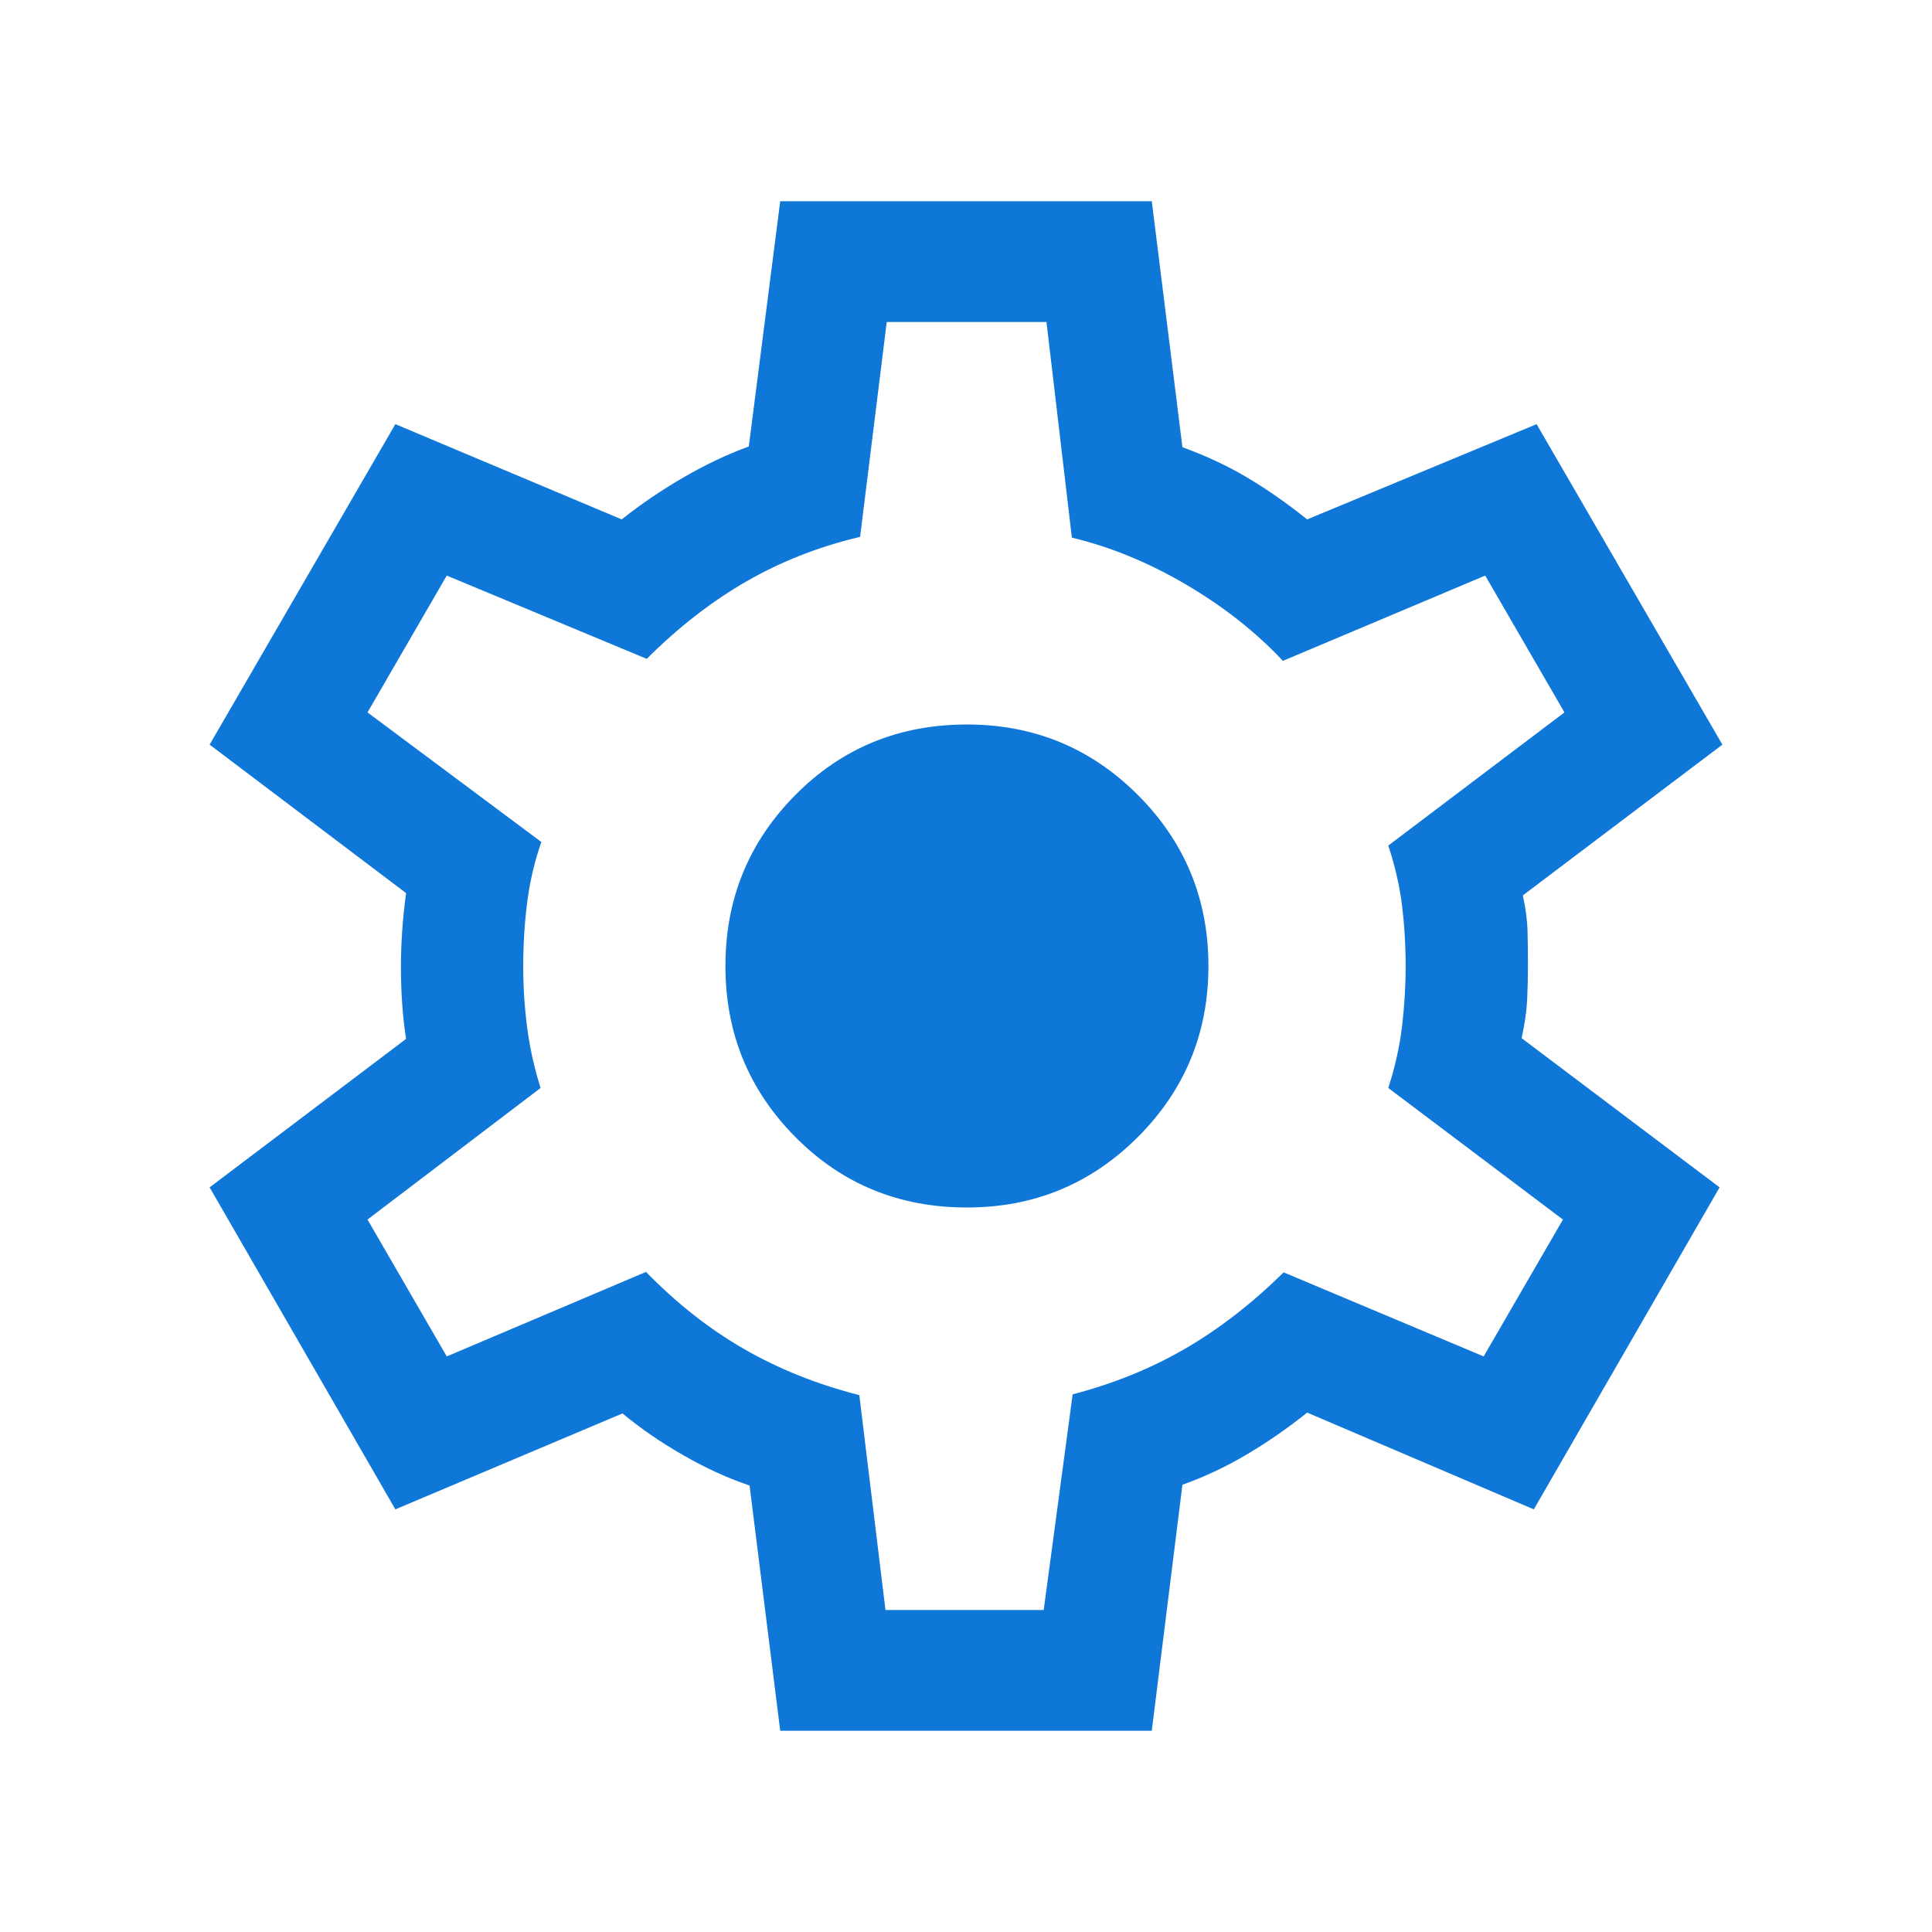 <svg width="50" height="50" viewBox="0 0 50 50" fill="none" xmlns="http://www.w3.org/2000/svg">
<mask id="mask0_7929_2596" style="mask-type:alpha" maskUnits="userSpaceOnUse" x="0" y="0" width="50" height="50">
<rect width="50" height="50" fill="#D9D9D9"/>
</mask>
<g mask="url(#mask0_7929_2596)">
<path d="M20.192 44.792L19.399 38.445C18.841 38.258 18.269 37.997 17.682 37.66C17.096 37.324 16.572 36.963 16.11 36.579L10.232 39.062L5.425 30.729L10.509 26.887C10.461 26.577 10.427 26.266 10.407 25.954C10.386 25.641 10.376 25.33 10.376 25.02C10.376 24.724 10.386 24.422 10.407 24.117C10.427 23.811 10.461 23.476 10.509 23.113L5.425 19.271L10.232 10.977L16.089 13.442C16.592 13.044 17.128 12.68 17.698 12.35C18.268 12.02 18.829 11.755 19.379 11.555L20.192 5.208H29.808L30.601 11.574C31.226 11.802 31.791 12.067 32.297 12.37C32.803 12.673 33.314 13.03 33.83 13.442L39.767 10.977L44.575 19.271L39.411 23.173C39.485 23.509 39.526 23.824 39.533 24.117C39.54 24.409 39.543 24.703 39.543 25C39.543 25.283 39.536 25.571 39.523 25.863C39.51 26.156 39.462 26.49 39.379 26.867L44.503 30.729L39.695 39.062L33.83 36.558C33.314 36.97 32.788 37.334 32.251 37.65C31.715 37.967 31.164 38.225 30.601 38.425L29.808 44.792H20.192ZM22.916 41.667H27.011L27.76 36.086C28.823 35.808 29.795 35.413 30.675 34.902C31.555 34.39 32.404 33.732 33.221 32.929L38.397 35.104L40.449 31.562L35.929 28.157C36.103 27.618 36.221 27.089 36.284 26.57C36.346 26.052 36.378 25.529 36.378 25C36.378 24.458 36.346 23.934 36.284 23.43C36.221 22.925 36.103 22.409 35.929 21.883L40.488 18.437L38.437 14.896L33.201 17.103C32.504 16.358 31.668 15.7 30.695 15.128C29.721 14.556 28.737 14.152 27.74 13.914L27.083 8.333H22.949L22.259 13.894C21.196 14.145 20.215 14.53 19.315 15.048C18.415 15.566 17.556 16.234 16.738 17.051L11.562 14.896L9.511 18.437L14.01 21.791C13.837 22.285 13.715 22.799 13.646 23.333C13.576 23.867 13.541 24.429 13.541 25.02C13.541 25.562 13.576 26.094 13.646 26.614C13.715 27.135 13.83 27.65 13.99 28.157L9.511 31.562L11.562 35.104L16.719 32.917C17.509 33.728 18.355 34.394 19.255 34.912C20.155 35.43 21.15 35.828 22.239 36.106L22.916 41.667ZM25.024 31.25C26.757 31.25 28.232 30.642 29.449 29.425C30.665 28.208 31.274 26.733 31.274 25C31.274 23.267 30.665 21.792 29.449 20.575C28.232 19.358 26.757 18.75 25.024 18.75C23.269 18.75 21.788 19.358 20.583 20.575C19.377 21.792 18.774 23.267 18.774 25C18.774 26.733 19.377 28.208 20.583 29.425C21.788 30.642 23.269 31.25 25.024 31.25Z" fill="#0E77D8"/>
</g>
</svg>
